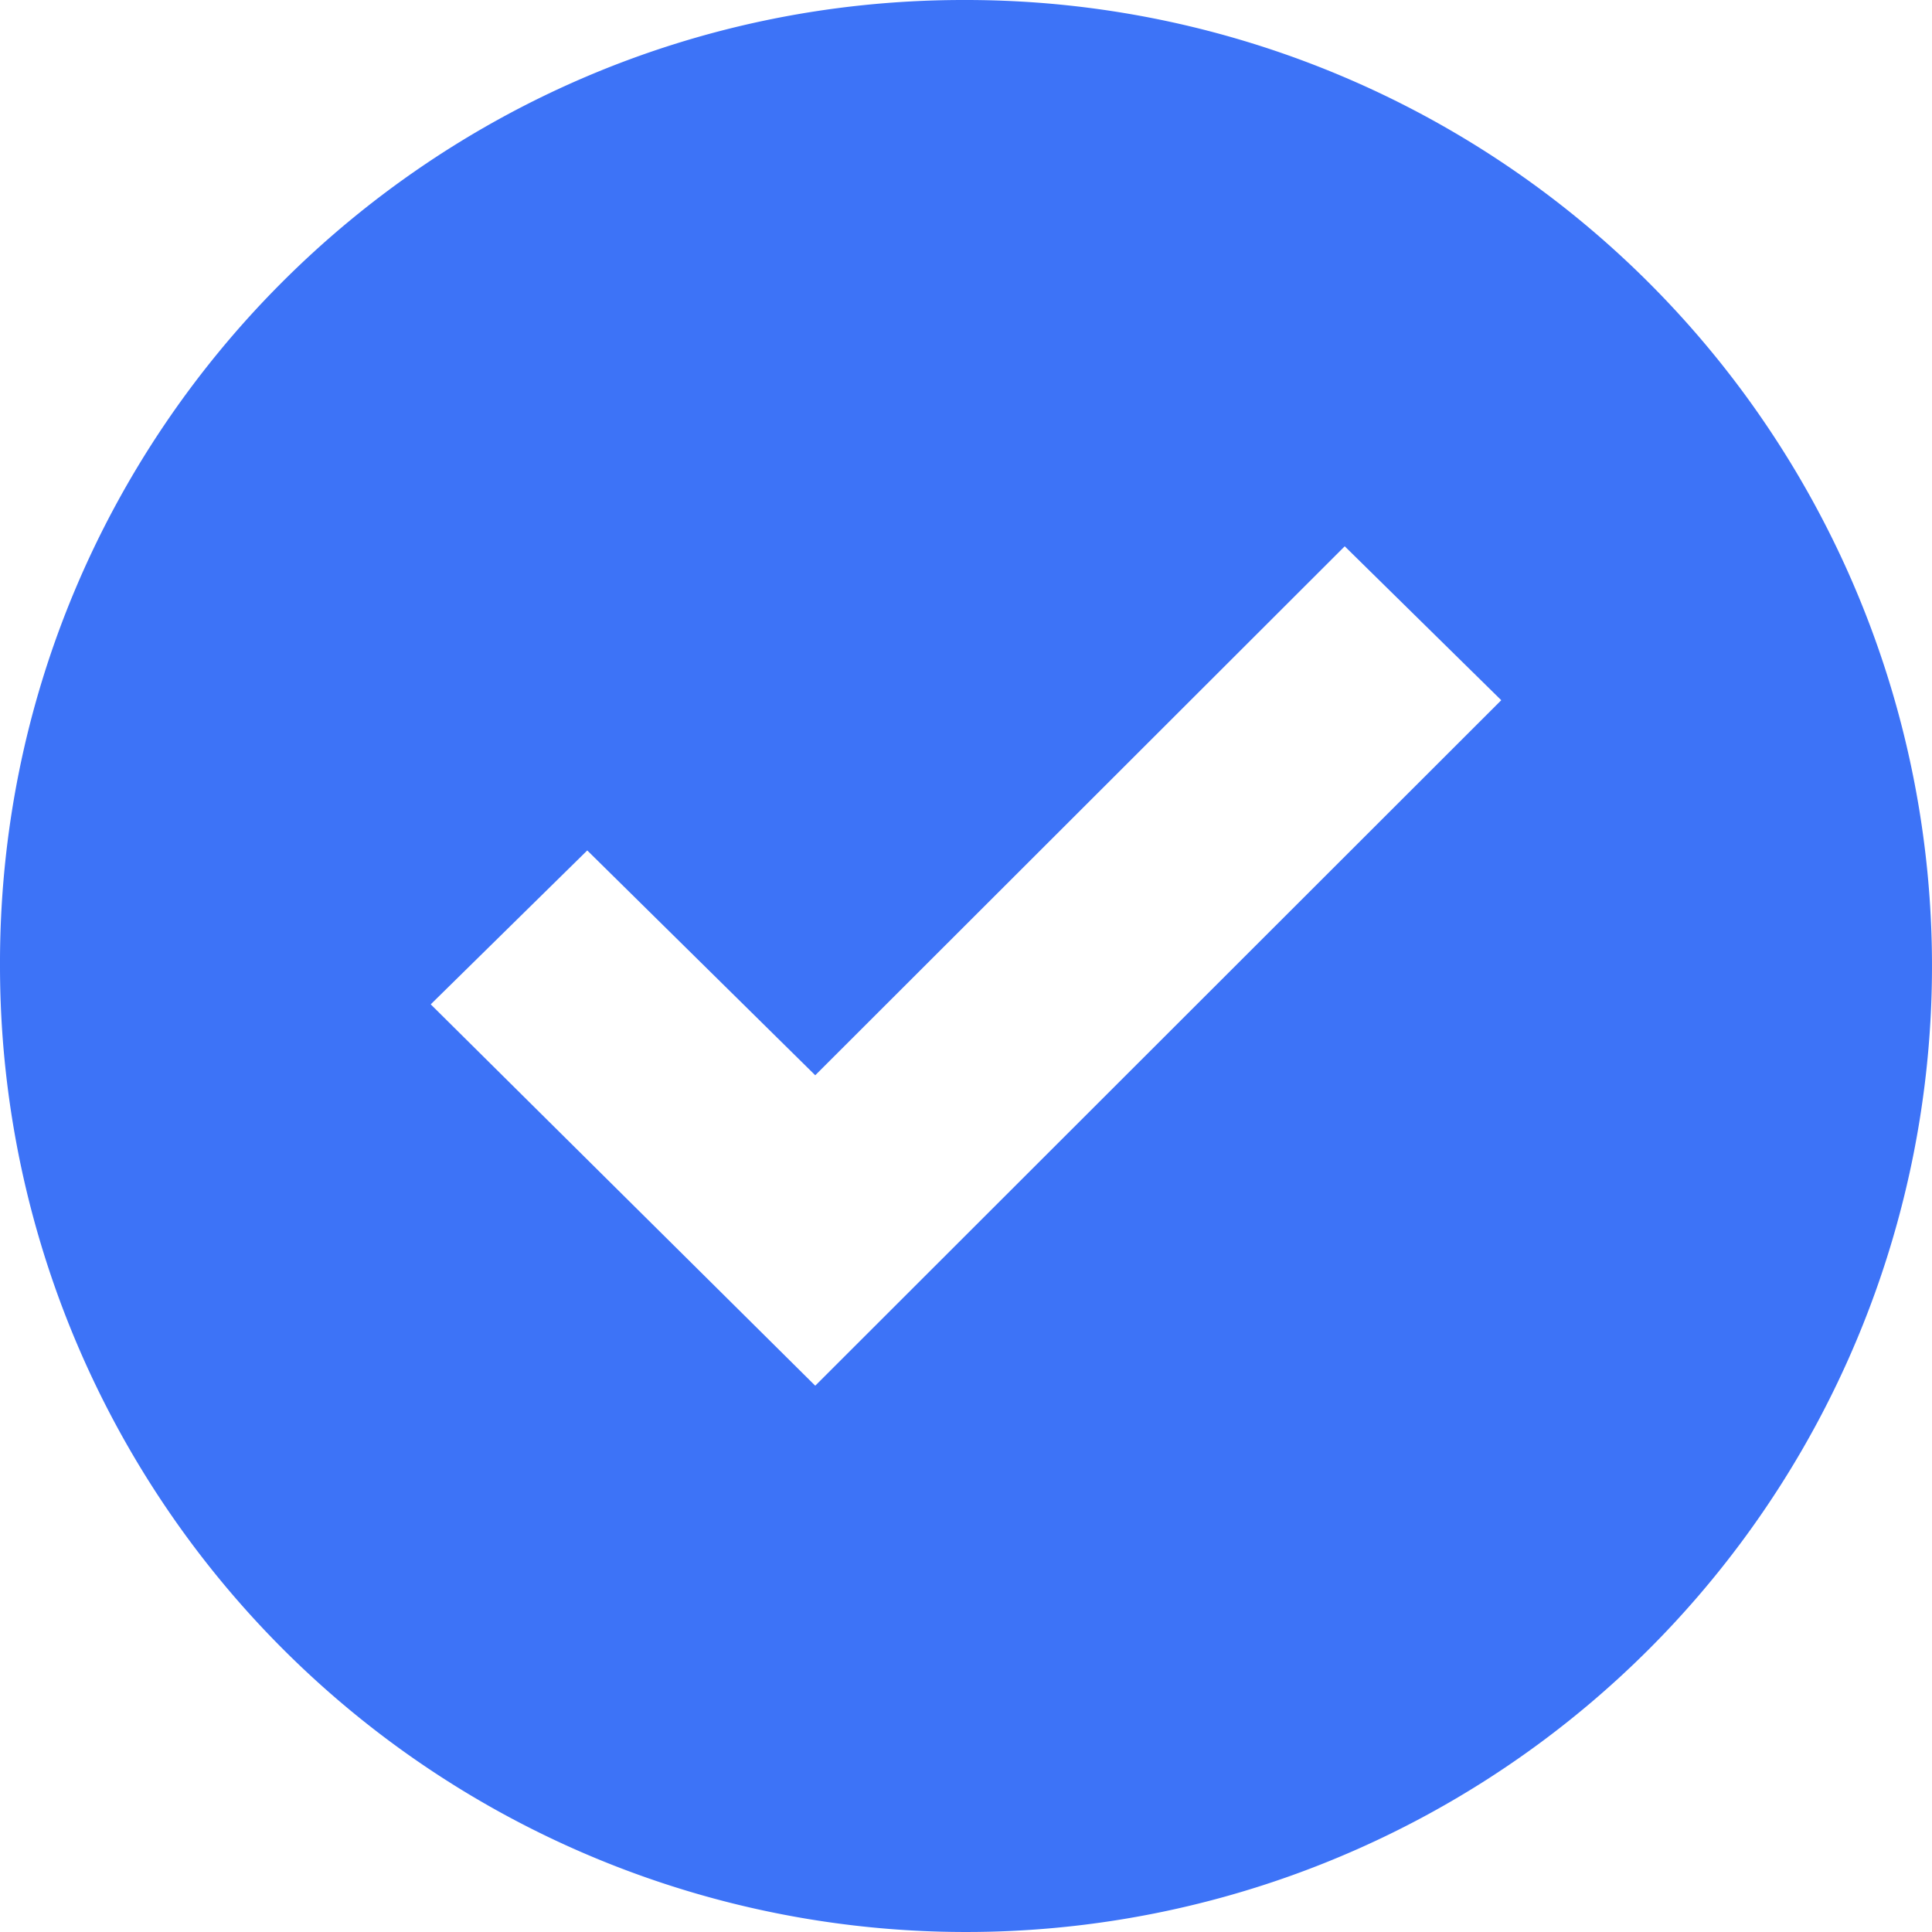 <?xml version="1.0" encoding="UTF-8"?> <svg xmlns="http://www.w3.org/2000/svg" id="Capa_1" data-name="Capa 1" viewBox="0 0 367.8 367.8"> <defs> <style>.cls-1{fill:#3d73f7;}</style> </defs> <path class="cls-1" d="M183.9,0h-1C81.6.3-.3,82.6,0,183.9A183.9,183.9,0,1,0,183.9,0ZM155.2,263.8,82,191.2l29.8-29.3,43.4,42.8L256,104l29.8,29.3Z"></path> </svg> 